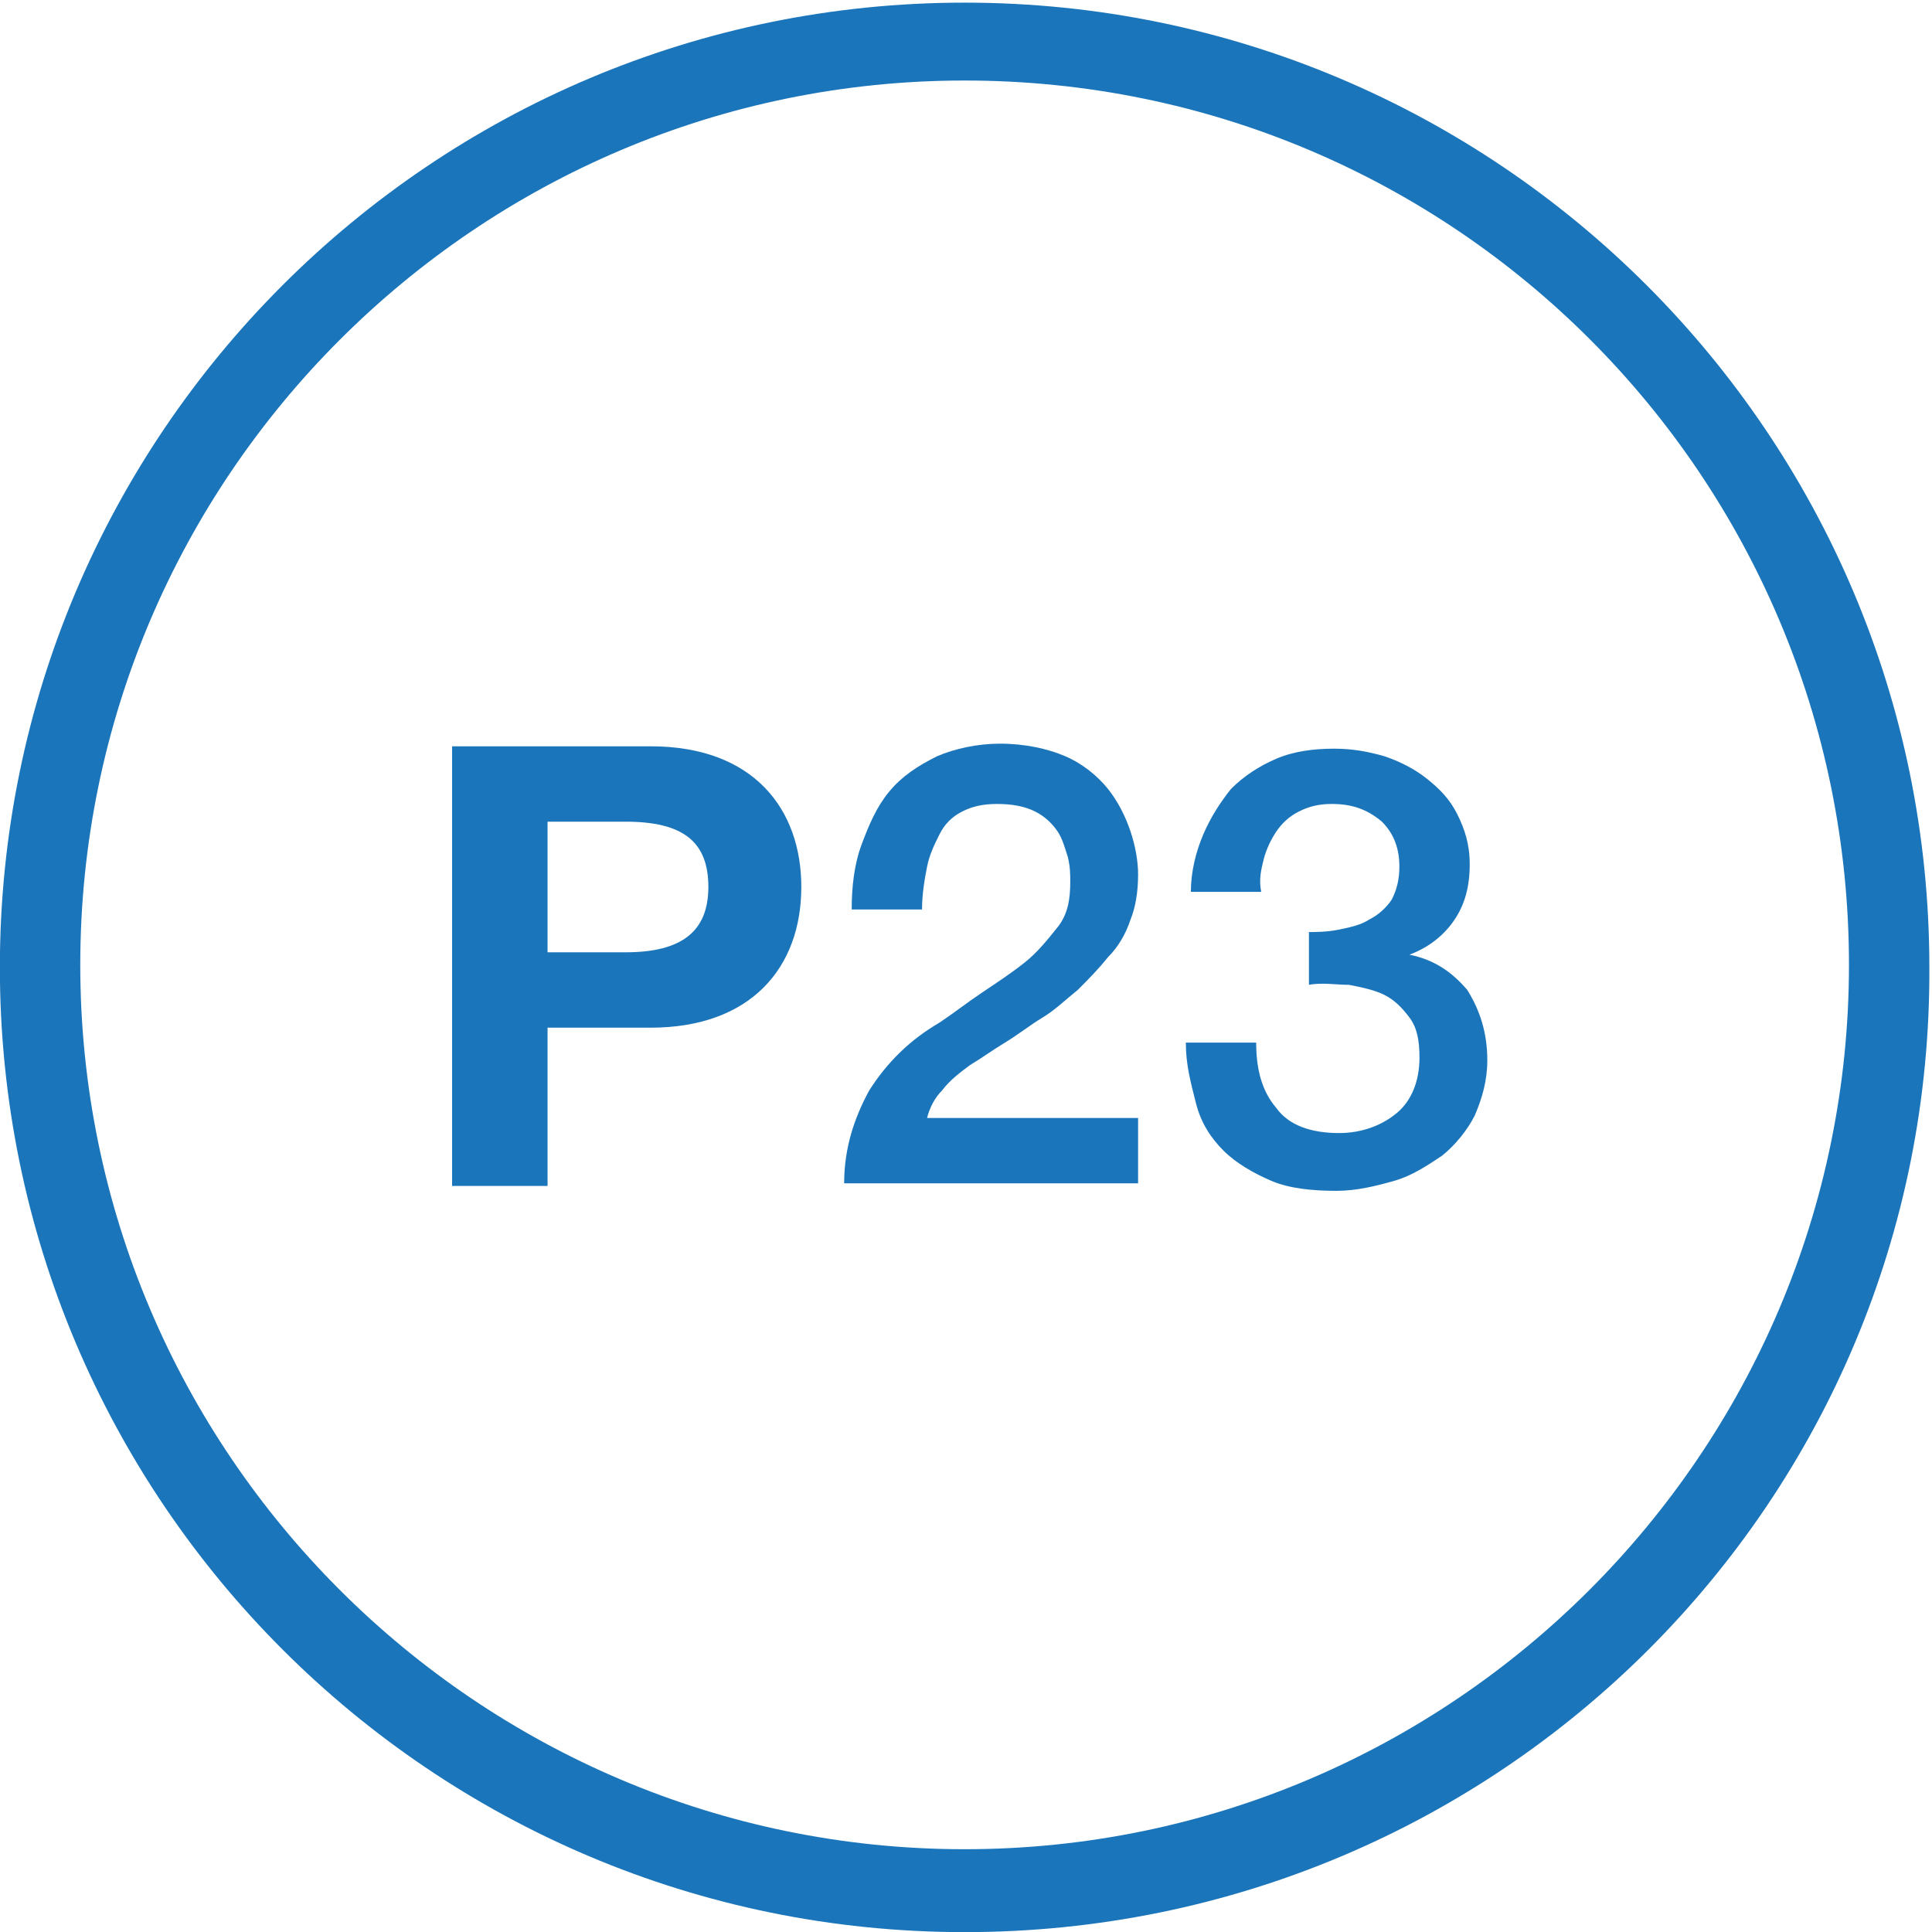 <?xml version="1.0" encoding="UTF-8"?> <svg xmlns="http://www.w3.org/2000/svg" xmlns:xlink="http://www.w3.org/1999/xlink" version="1.1" id="Layer_1" x="0px" y="0px" viewBox="0 0 76.9 76.9" style="enable-background:new 0 0 76.9 76.9;" xml:space="preserve"> <style type="text/css"> .st0{fill:#1B75BB;} </style> <g id="Group_30" transform="translate(-1389.905 -1505.995)"> <path id="Path_50" class="st0" d="M1428.3,1509.2c-19.4,0-35.2,15.8-35.2,35.2s15.8,35.2,35.2,35.2c19.4,0,35.2-15.8,35.2-35.2 C1463.5,1525,1447.8,1509.2,1428.3,1509.2 M1428.3,1582.9c-21.2,0-38.4-17.2-38.4-38.4c0-21.2,17.2-38.4,38.4-38.4 c21.2,0,38.4,17.2,38.4,38.4C1466.8,1565.7,1449.6,1582.9,1428.3,1582.9"></path> <path id="Path_51" class="st0" d="M1414.8,1543.9c2.2,0,3.3-0.8,3.3-2.6c0-1.8-1-2.6-3.3-2.6h-3.1v5.2H1414.8z M1415.8,1535.7 c4.1,0,6,2.5,6,5.6c0,3.2-2,5.6-6,5.6h-4.1v6.3h-3.8v-17.5L1415.8,1535.7z"></path> </g> <g> <path class="st0" d="M45.3,47.1H33.6c0-1.4,0.4-2.6,1-3.7c0.7-1.1,1.6-2,2.8-2.7c0.6-0.4,1.1-0.8,1.7-1.2c0.6-0.4,1.2-0.8,1.7-1.2 c0.5-0.4,0.9-0.9,1.3-1.4s0.5-1.1,0.5-1.8c0-0.3,0-0.6-0.1-1c-0.1-0.3-0.2-0.7-0.4-1c-0.2-0.3-0.5-0.6-0.9-0.8 c-0.4-0.2-0.9-0.3-1.5-0.3c-0.6,0-1,0.1-1.4,0.3c-0.4,0.2-0.7,0.5-0.9,0.9c-0.2,0.4-0.4,0.8-0.5,1.3c-0.1,0.5-0.2,1.1-0.2,1.7h-2.8 c0-0.9,0.1-1.8,0.4-2.6c0.3-0.8,0.6-1.5,1.1-2.1c0.5-0.6,1.1-1,1.9-1.4c0.7-0.3,1.6-0.5,2.5-0.5c1,0,1.9,0.2,2.6,0.5 c0.7,0.3,1.3,0.8,1.7,1.3c0.4,0.5,0.7,1.1,0.9,1.7c0.2,0.6,0.3,1.2,0.3,1.7c0,0.7-0.1,1.3-0.3,1.8c-0.2,0.6-0.5,1.1-0.9,1.5 c-0.4,0.5-0.8,0.9-1.2,1.3c-0.5,0.4-0.9,0.8-1.4,1.1c-0.5,0.3-1,0.7-1.5,1c-0.5,0.3-0.9,0.6-1.4,0.9c-0.4,0.3-0.8,0.6-1.1,1 c-0.3,0.3-0.5,0.7-0.6,1.1h8.4V47.1z"></path> <path class="st0" d="M51.9,37.1c0.5,0,0.9,0,1.4-0.1c0.5-0.1,0.9-0.2,1.2-0.4c0.4-0.2,0.7-0.5,0.9-0.8c0.2-0.4,0.3-0.8,0.3-1.3 c0-0.7-0.2-1.3-0.7-1.8C54.4,32.2,53.8,32,53,32c-0.5,0-0.9,0.1-1.3,0.3c-0.4,0.2-0.7,0.5-0.9,0.8c-0.2,0.3-0.4,0.7-0.5,1.1 s-0.2,0.8-0.1,1.3h-2.8c0-0.8,0.2-1.6,0.5-2.3c0.3-0.7,0.7-1.3,1.1-1.8c0.5-0.5,1.1-0.9,1.8-1.2c0.7-0.3,1.5-0.4,2.3-0.4 c0.7,0,1.3,0.1,2,0.3c0.6,0.2,1.2,0.5,1.7,0.9c0.5,0.4,0.9,0.8,1.2,1.4c0.3,0.6,0.5,1.2,0.5,2c0,0.9-0.2,1.6-0.6,2.2 c-0.4,0.6-1,1.1-1.8,1.4v0c1,0.2,1.7,0.7,2.3,1.4c0.5,0.8,0.8,1.7,0.8,2.8c0,0.8-0.2,1.5-0.5,2.2c-0.3,0.6-0.8,1.2-1.3,1.6 c-0.6,0.4-1.2,0.8-1.9,1c-0.7,0.2-1.5,0.4-2.3,0.4c-1,0-1.9-0.1-2.6-0.4s-1.4-0.7-1.9-1.2c-0.5-0.5-0.9-1.1-1.1-1.9 s-0.4-1.5-0.4-2.4h2.8c0,1,0.2,1.9,0.8,2.6c0.5,0.7,1.4,1,2.5,1c0.9,0,1.7-0.3,2.3-0.8c0.6-0.5,0.9-1.3,0.9-2.2 c0-0.7-0.1-1.2-0.4-1.6c-0.3-0.4-0.6-0.7-1-0.9c-0.4-0.2-0.9-0.3-1.4-0.4c-0.5,0-1.1-0.1-1.6,0V37.1z"></path> </g> </svg> 